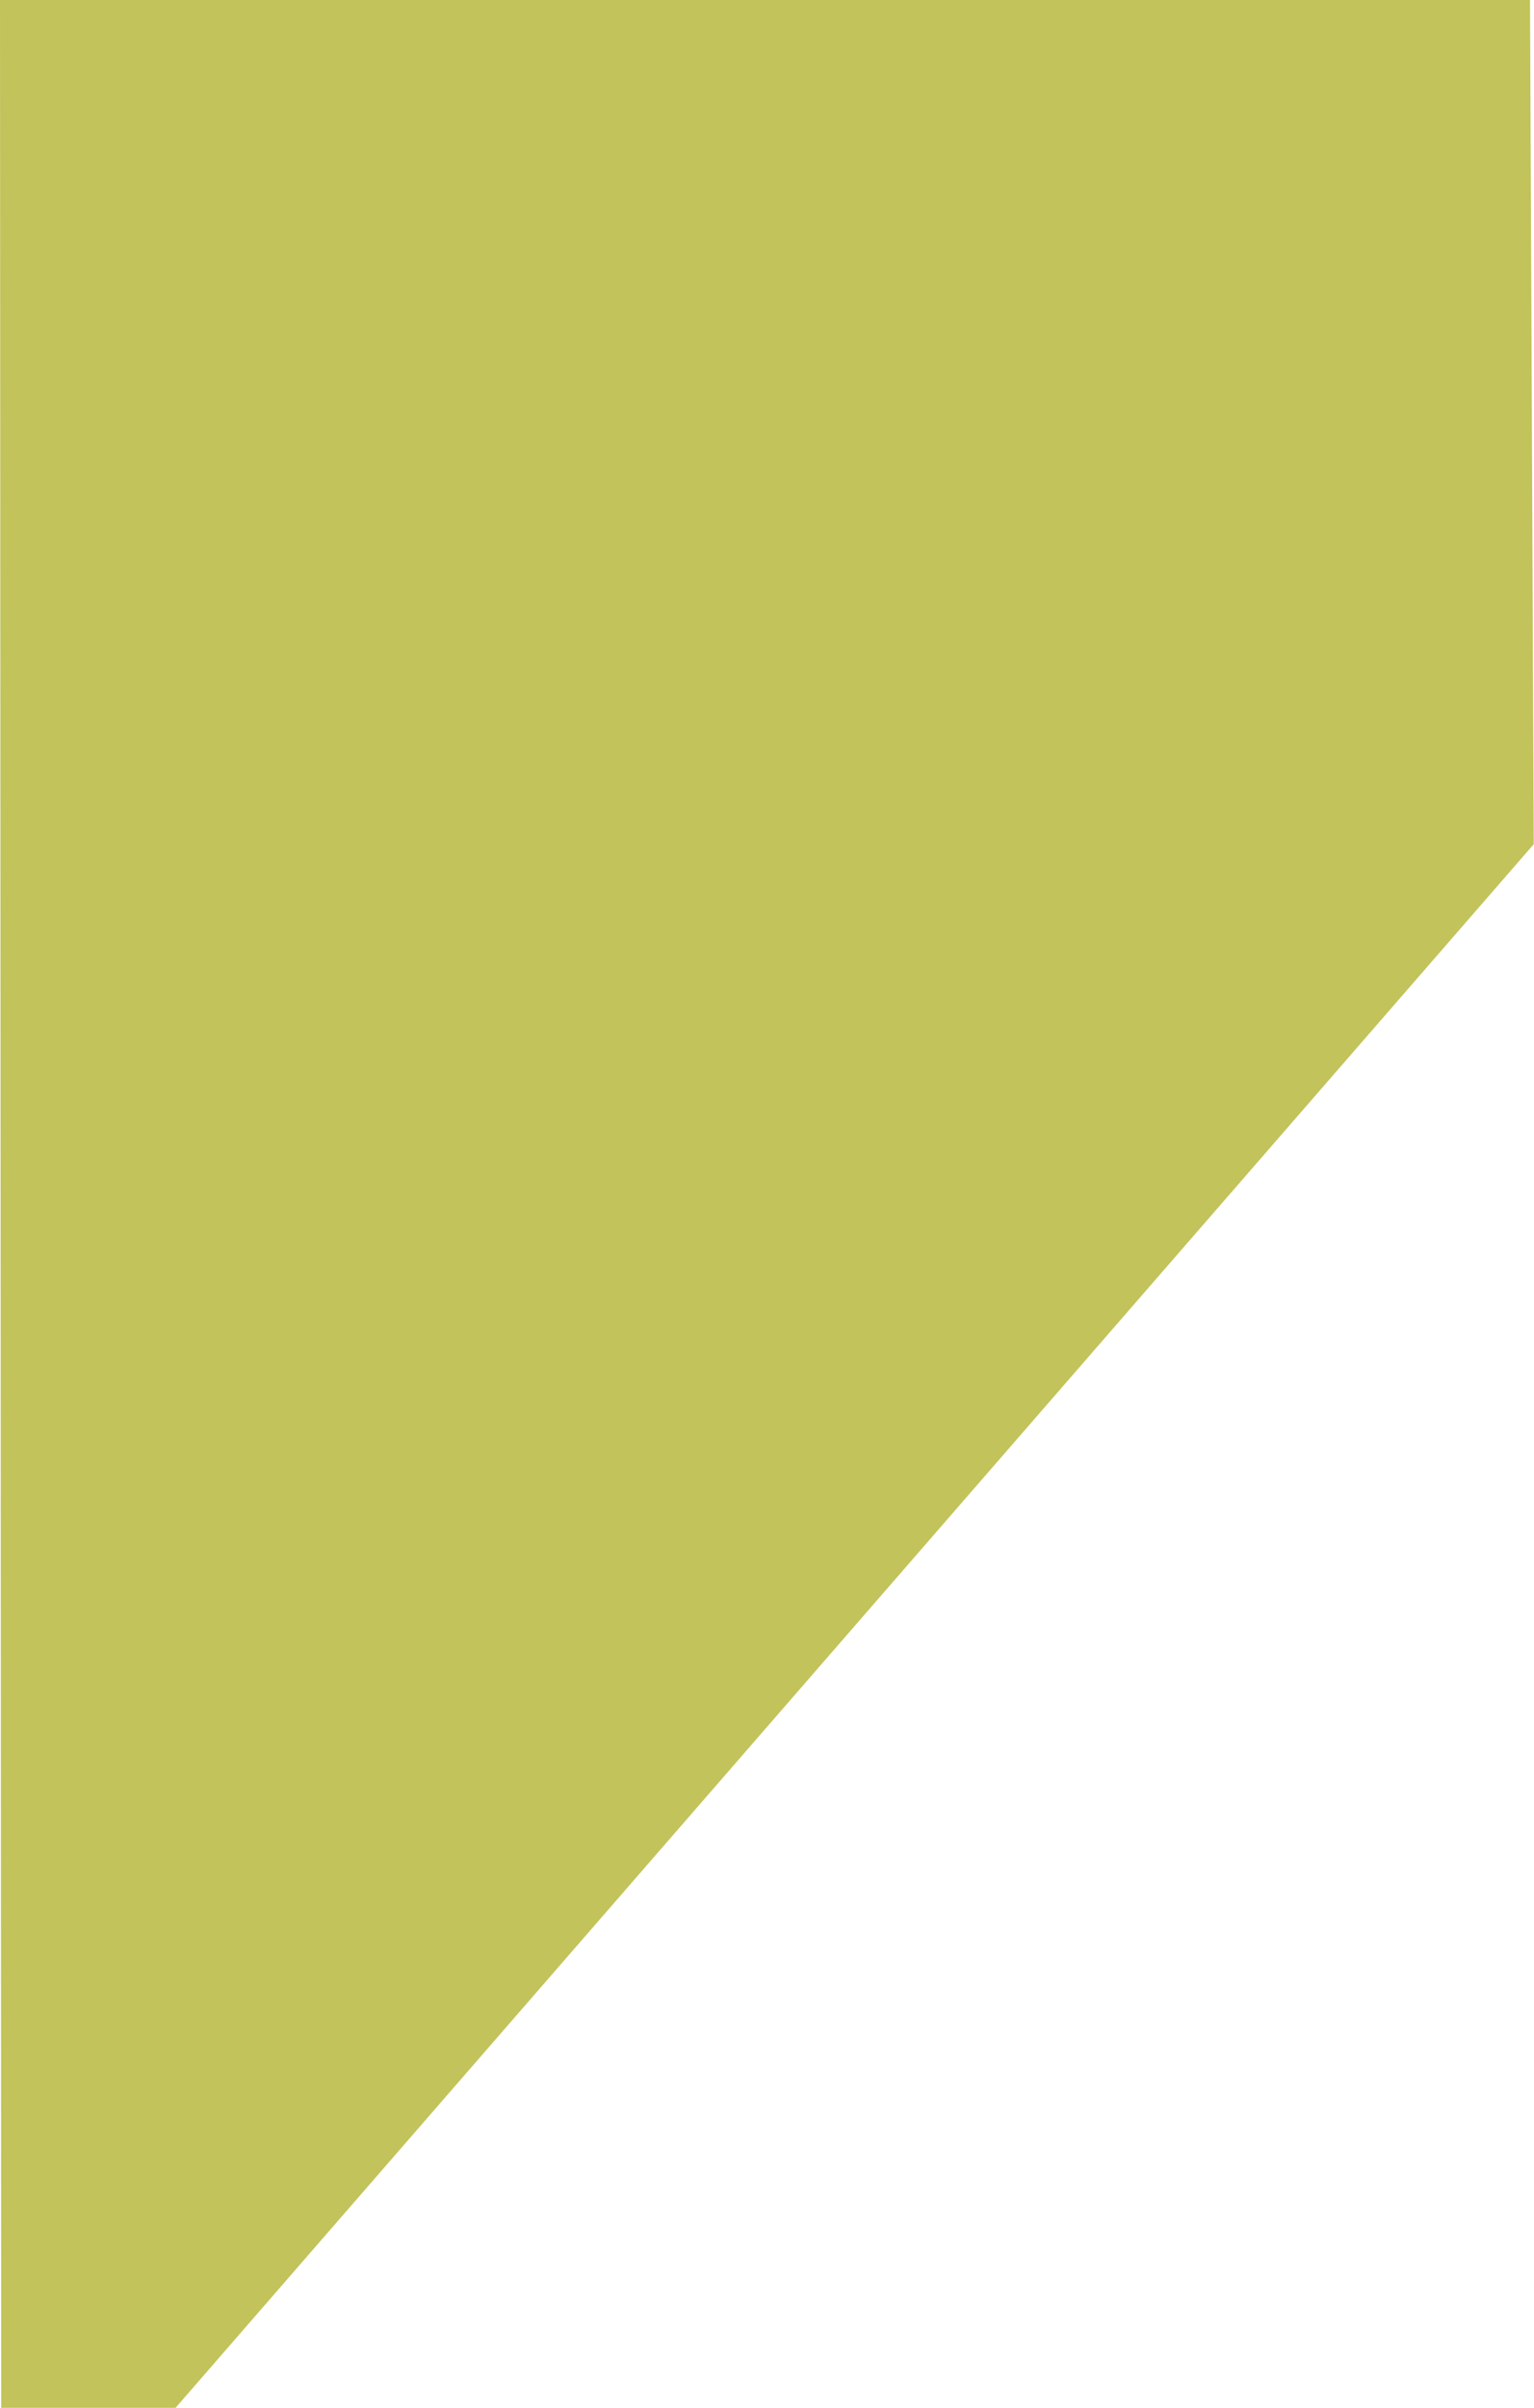 <?xml version="1.0" encoding="UTF-8" standalone="no"?>
<svg xmlns="http://www.w3.org/2000/svg" xmlns:xlink="http://www.w3.org/1999/xlink" xmlns:serif="http://www.serif.com/" width="100%" height="100%" viewBox="0 0 2688 4217" version="1.1" xml:space="preserve" style="fill-rule:evenodd;clip-rule:evenodd;stroke-linejoin:round;stroke-miterlimit:2;">
  <path d="M0,0l2.125,4216.67l305.458,-0l2379.96,-2738.29l-6.542,-1478.38l-2681,-0Z" style="fill:#c2c35a;fill-rule:nonzero;"></path>
</svg>
